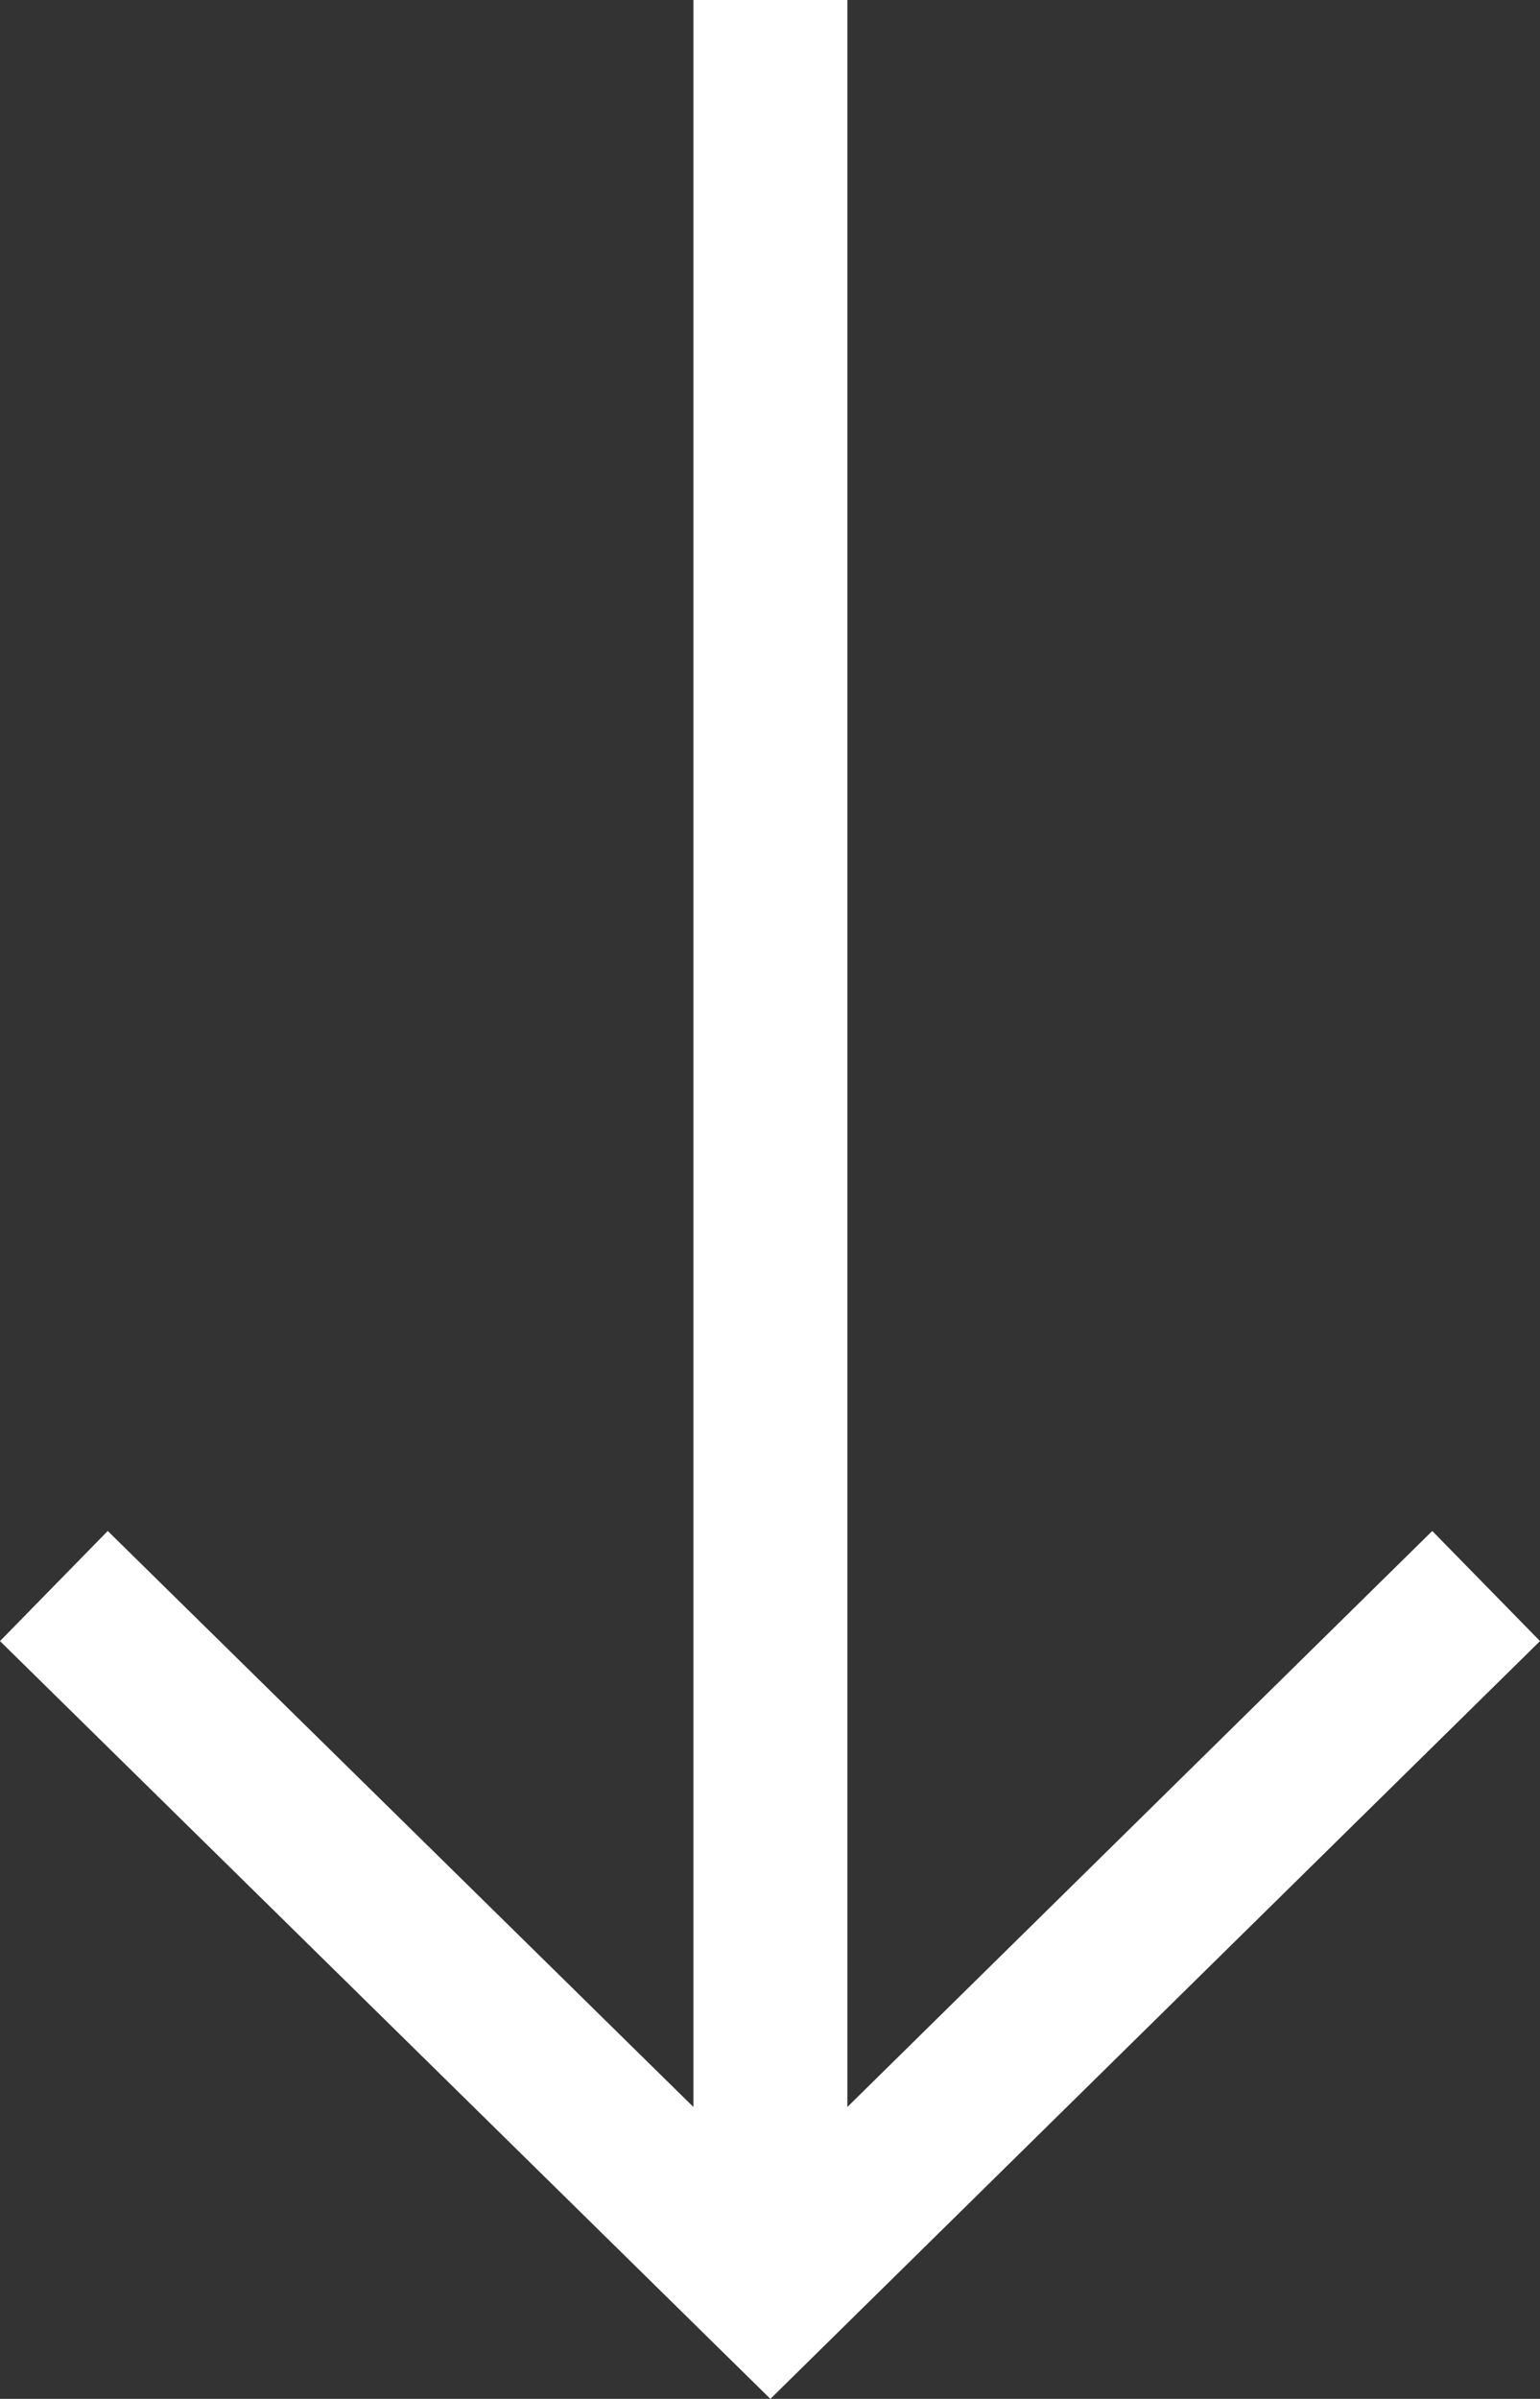 <?xml version="1.0" encoding="UTF-8"?>
<svg id="Layer_2" data-name="Layer 2" xmlns="http://www.w3.org/2000/svg" viewBox="0 0 20.01 31.15">
  <rect x="0" y="0" width="20.01" height="31.15" fill="#333333" stroke="none"/>
  <defs>
    <style>
      .cls-1 {
        fill: #fff;
      }
    </style>
  </defs>
  <g id="Design">
    <polygon class="cls-1" points="18.61 19.88 11.01 27.36 11.01 0 9.01 0 9.01 27.36 1.4 19.88 0 21.31 10.01 31.15 20.01 21.31 18.61 19.88"/>
  </g>
</svg>